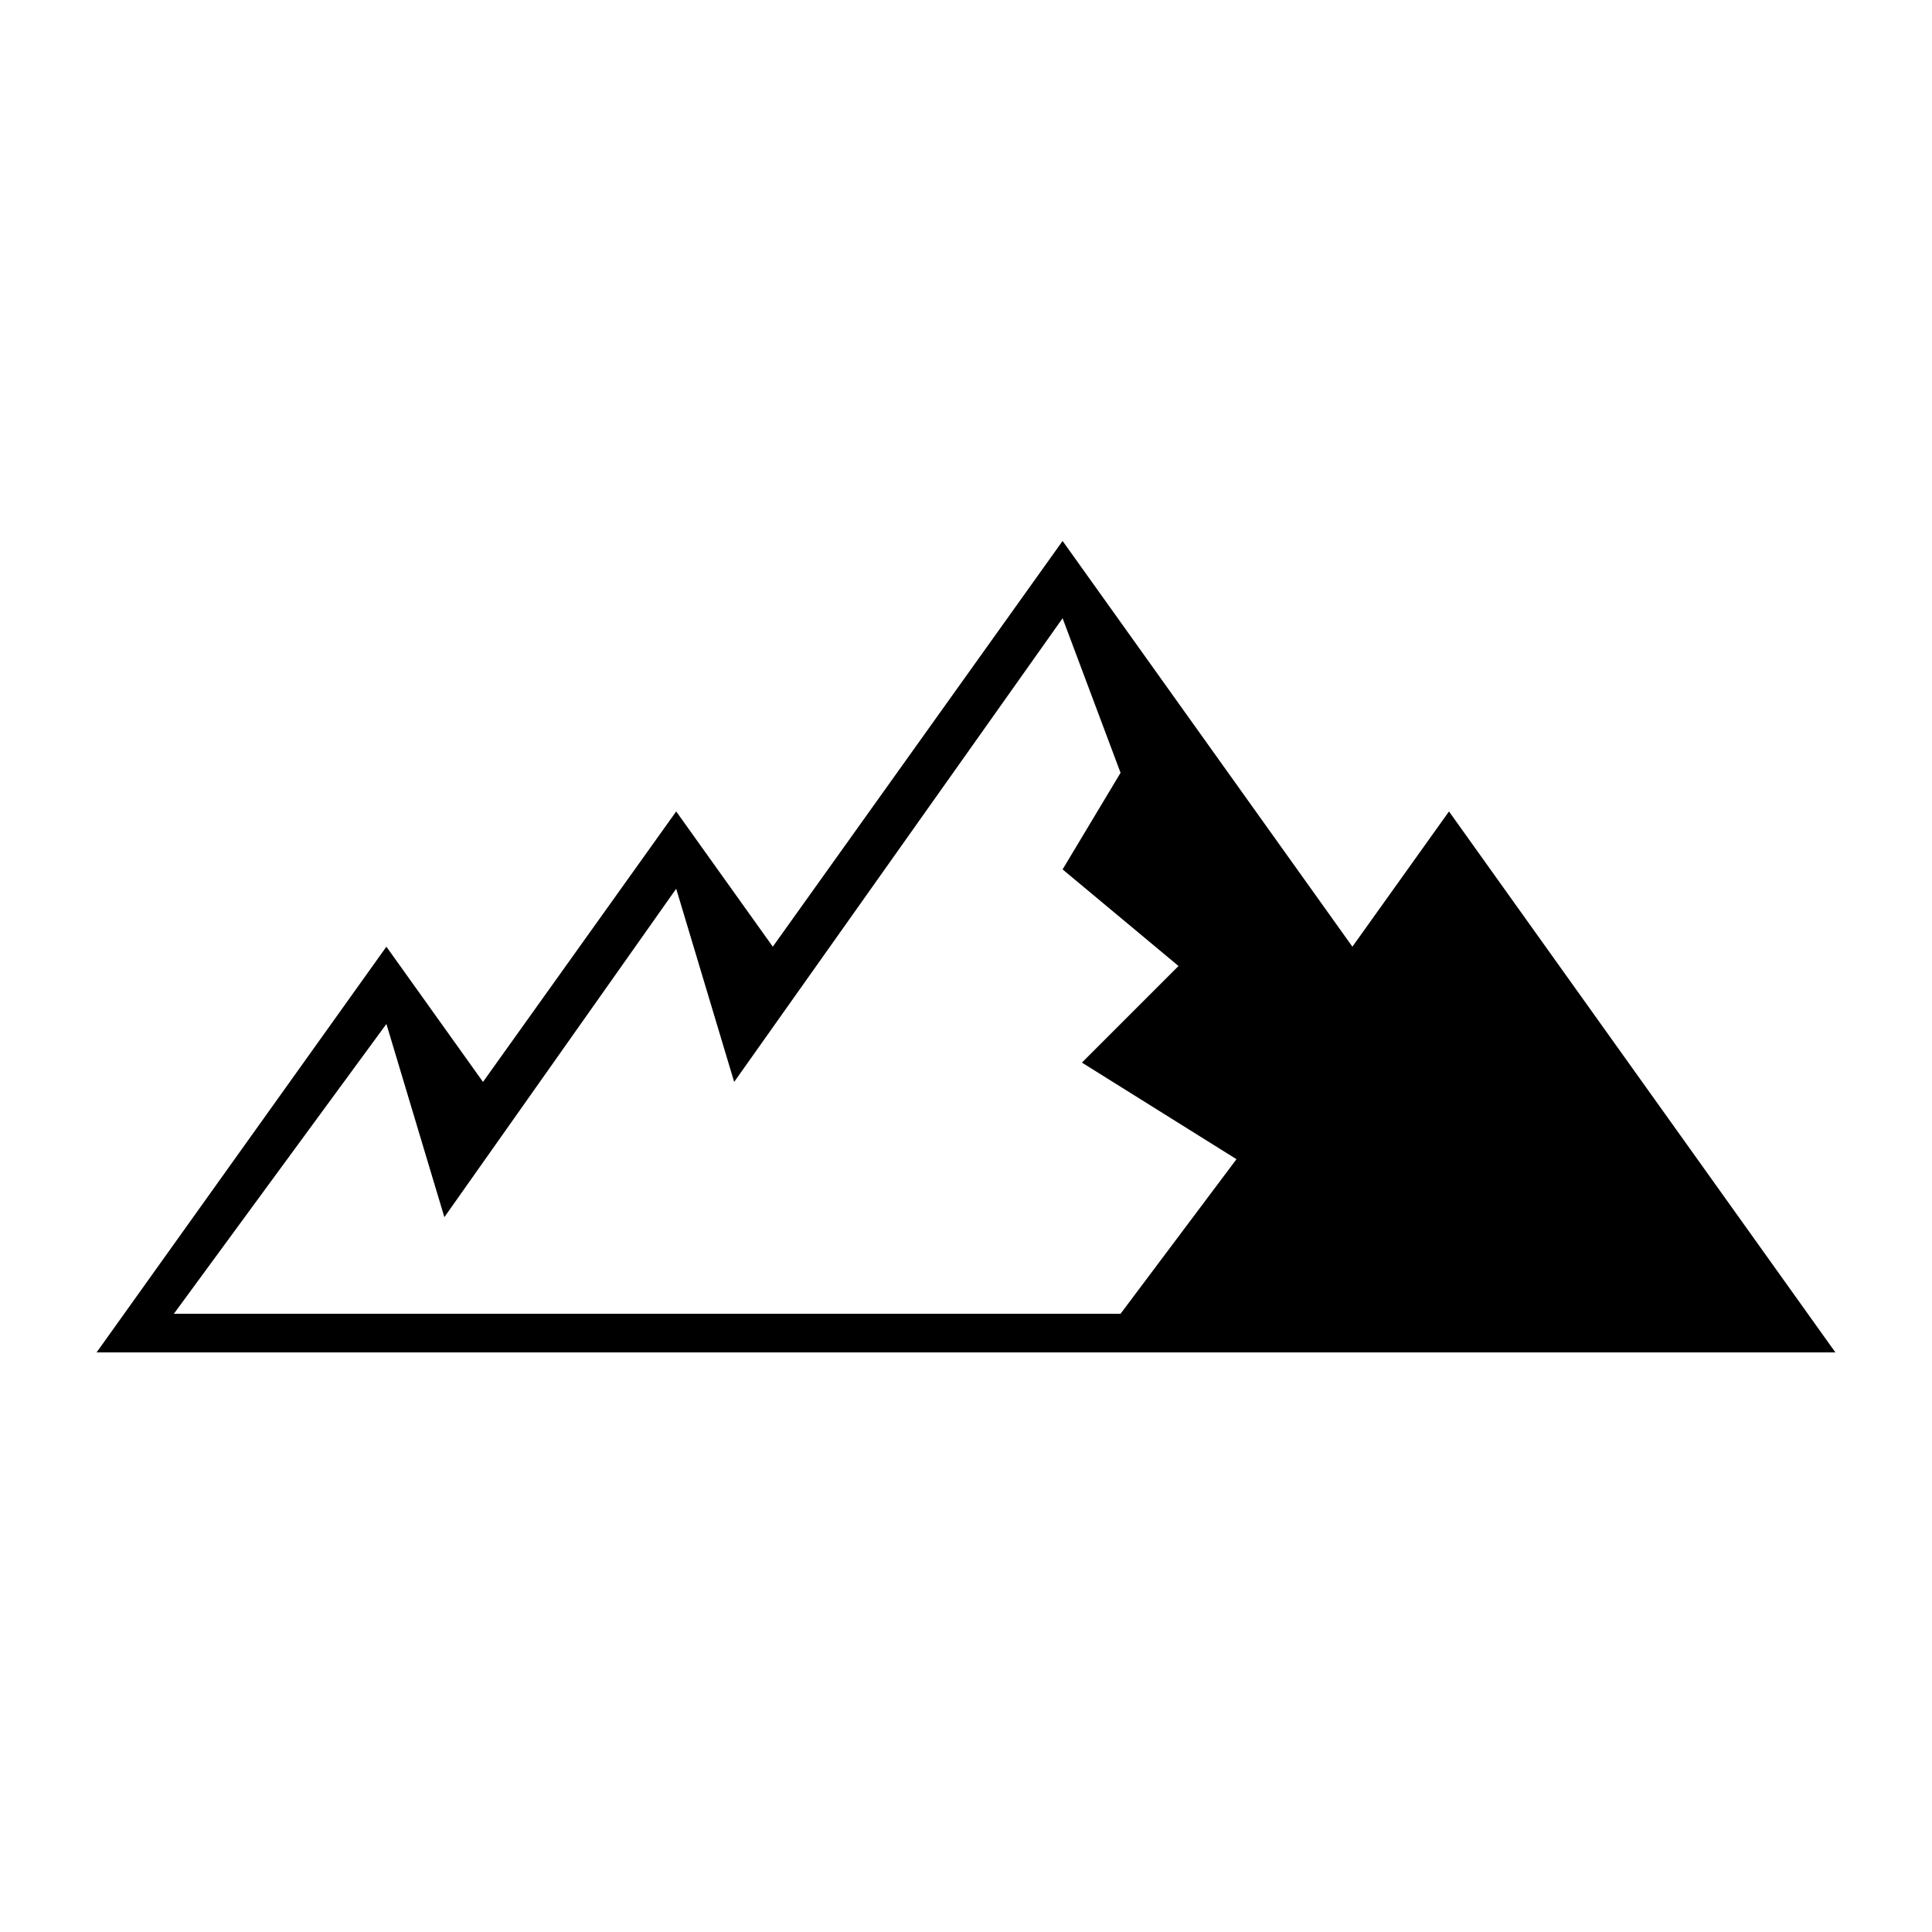 <?xml version="1.0" encoding="UTF-8"?><svg xmlns="http://www.w3.org/2000/svg" width="1024" height="1024" viewBox="0 0 1 1.0"><title>mountains</title><path id="icon-mountains" fill-rule="evenodd" d="M .95,.7 L .05,.7 L .2,.49 L .25,.56 L .35,.42 L .4,.49 L .55,.28 L .7,.49 L .75,.42 L .95,.7 zM .55,.32 L .38,.56 L .35,.46 L .23,.63 L .2,.53 L .09,.68 L .58,.68 L .64,.6 L .56,.55 L .61,.5 L .55,.45 L .58,.4 L .55,.32 z" /></svg>